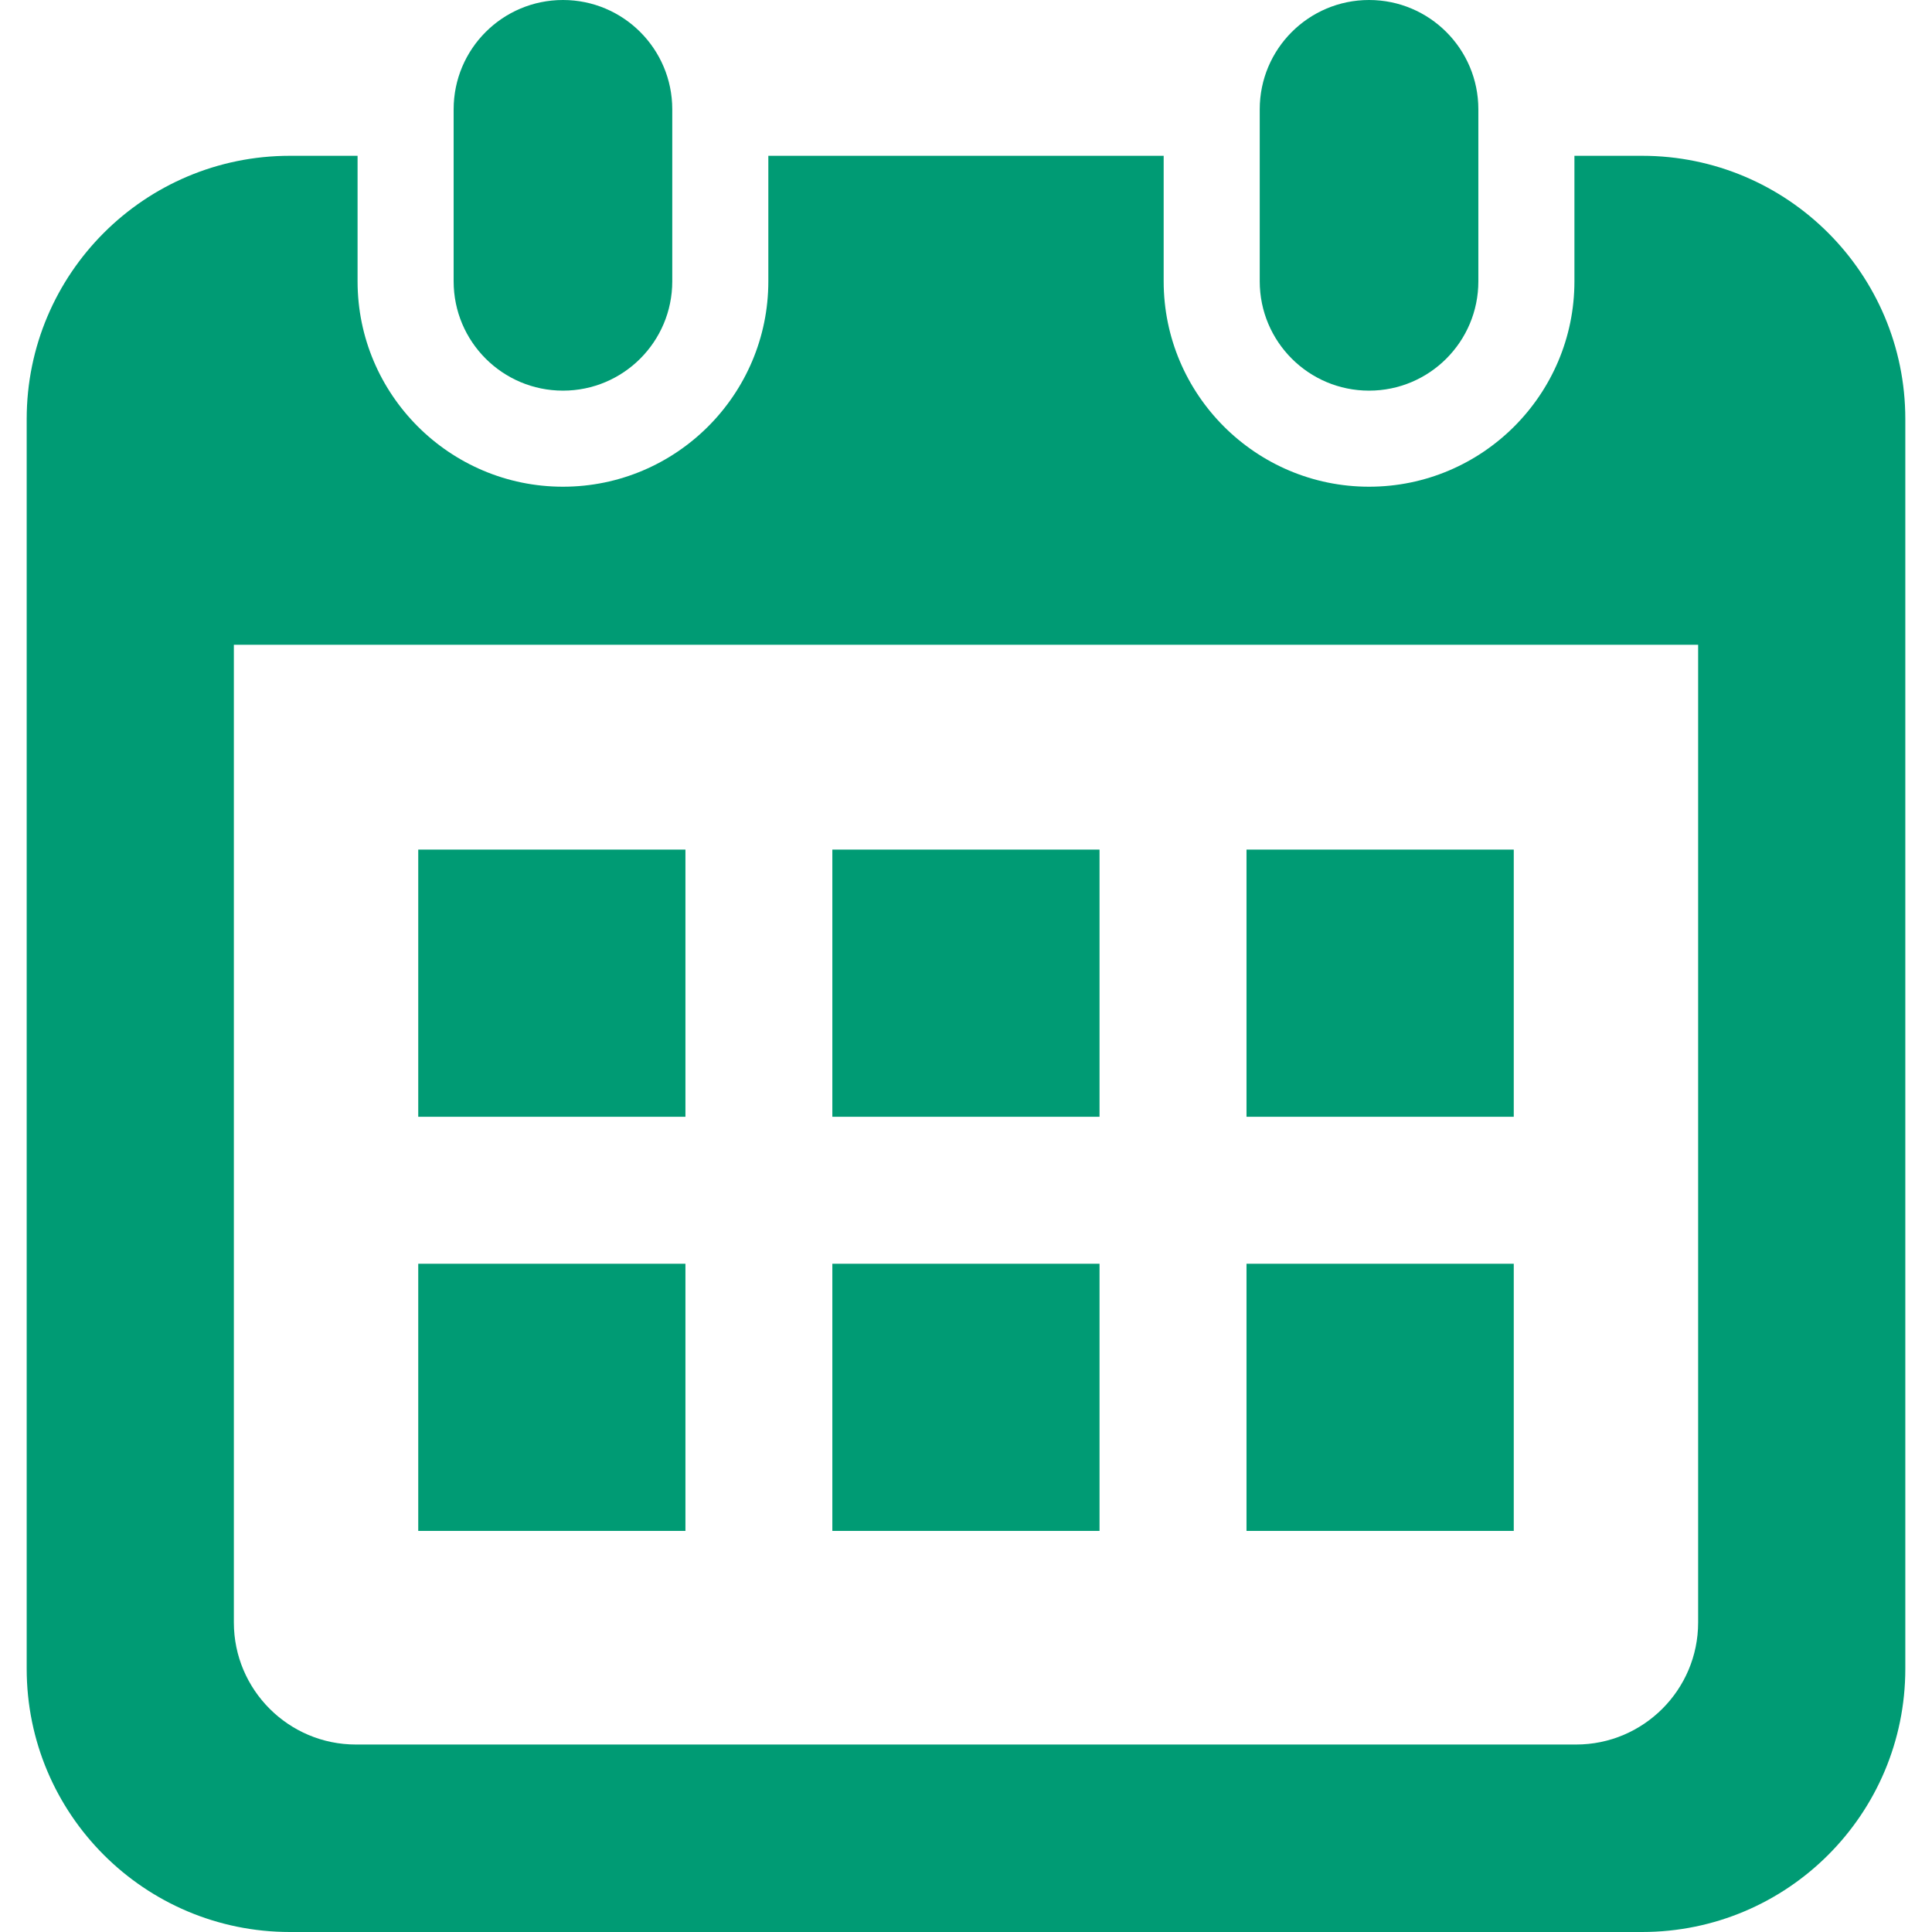 <!--?xml version="1.0" encoding="utf-8"?-->
<!-- Generator: Adobe Illustrator 18.1.1, SVG Export Plug-In . SVG Version: 6.00 Build 0)  -->

<svg version="1.1" id="_x32_" xmlns="http://www.w3.org/2000/svg" xmlns:xlink="http://www.w3.org/1999/xlink" x="0px" y="0px" viewBox="0 0 512 512" style="width: 256px; height: 256px; opacity: 1;" xml:space="preserve">
<style type="text/css">
	.st0{fill:#009b74;}
</style>
<g>
	<path class="st0" d="M149.193,103.525c15.994,0,28.964-12.97,28.964-28.972V28.964C178.157,12.97,165.187,0,149.193,0
		C133.19,0,120.22,12.97,120.22,28.964v45.589C120.22,90.556,133.19,103.525,149.193,103.525z" style="fill: #009b74;"></path>
	<path class="st0" d="M362.815,103.525c15.995,0,28.964-12.97,28.964-28.972V28.964C391.78,12.97,378.81,0,362.815,0
		c-16.002,0-28.972,12.97-28.972,28.964v45.589C333.843,90.556,346.813,103.525,362.815,103.525z" style="fill: #009b74;"></path>
	<path class="st0" d="M435.164,41.288h-17.925v33.265c0,30.017-24.414,54.431-54.423,54.431c-30.017,0-54.431-24.414-54.431-54.431
		V41.288H203.616v33.265c0,30.017-24.415,54.431-54.423,54.431c-30.016,0-54.432-24.414-54.432-54.431V41.288H76.836
		c-38.528,0-69.763,31.234-69.763,69.763v331.186C7.073,480.766,38.309,512,76.836,512h358.328
		c38.528,0,69.763-31.234,69.763-69.763V111.051C504.927,72.522,473.692,41.288,435.164,41.288z M450.023,429.989
		c0,17.826-14.503,32.328-32.329,32.328H94.306c-17.826,0-32.329-14.502-32.329-32.328V170.877h388.047V429.989z" style="fill: #009b74;"></path>
	<rect x="220.58" y="334.908" class="st0" width="70.806" height="70.798" style="fill: #009b74;"></rect>
	<rect x="110.839" y="334.908" class="st0" width="70.808" height="70.798" style="fill: #009b74;"></rect>
	<rect x="330.338" y="225.151" class="st0" width="70.824" height="70.807" style="fill: #009b74;"></rect>
	<rect x="330.338" y="334.908" class="st0" width="70.824" height="70.798" style="fill: #009b74;"></rect>
	<rect x="220.58" y="225.151" class="st0" width="70.806" height="70.807" style="fill: #009b74;"></rect>
	<rect x="110.839" y="225.151" class="st0" width="70.808" height="70.807" style="fill: #009b74;"></rect>
</g>
</svg>
